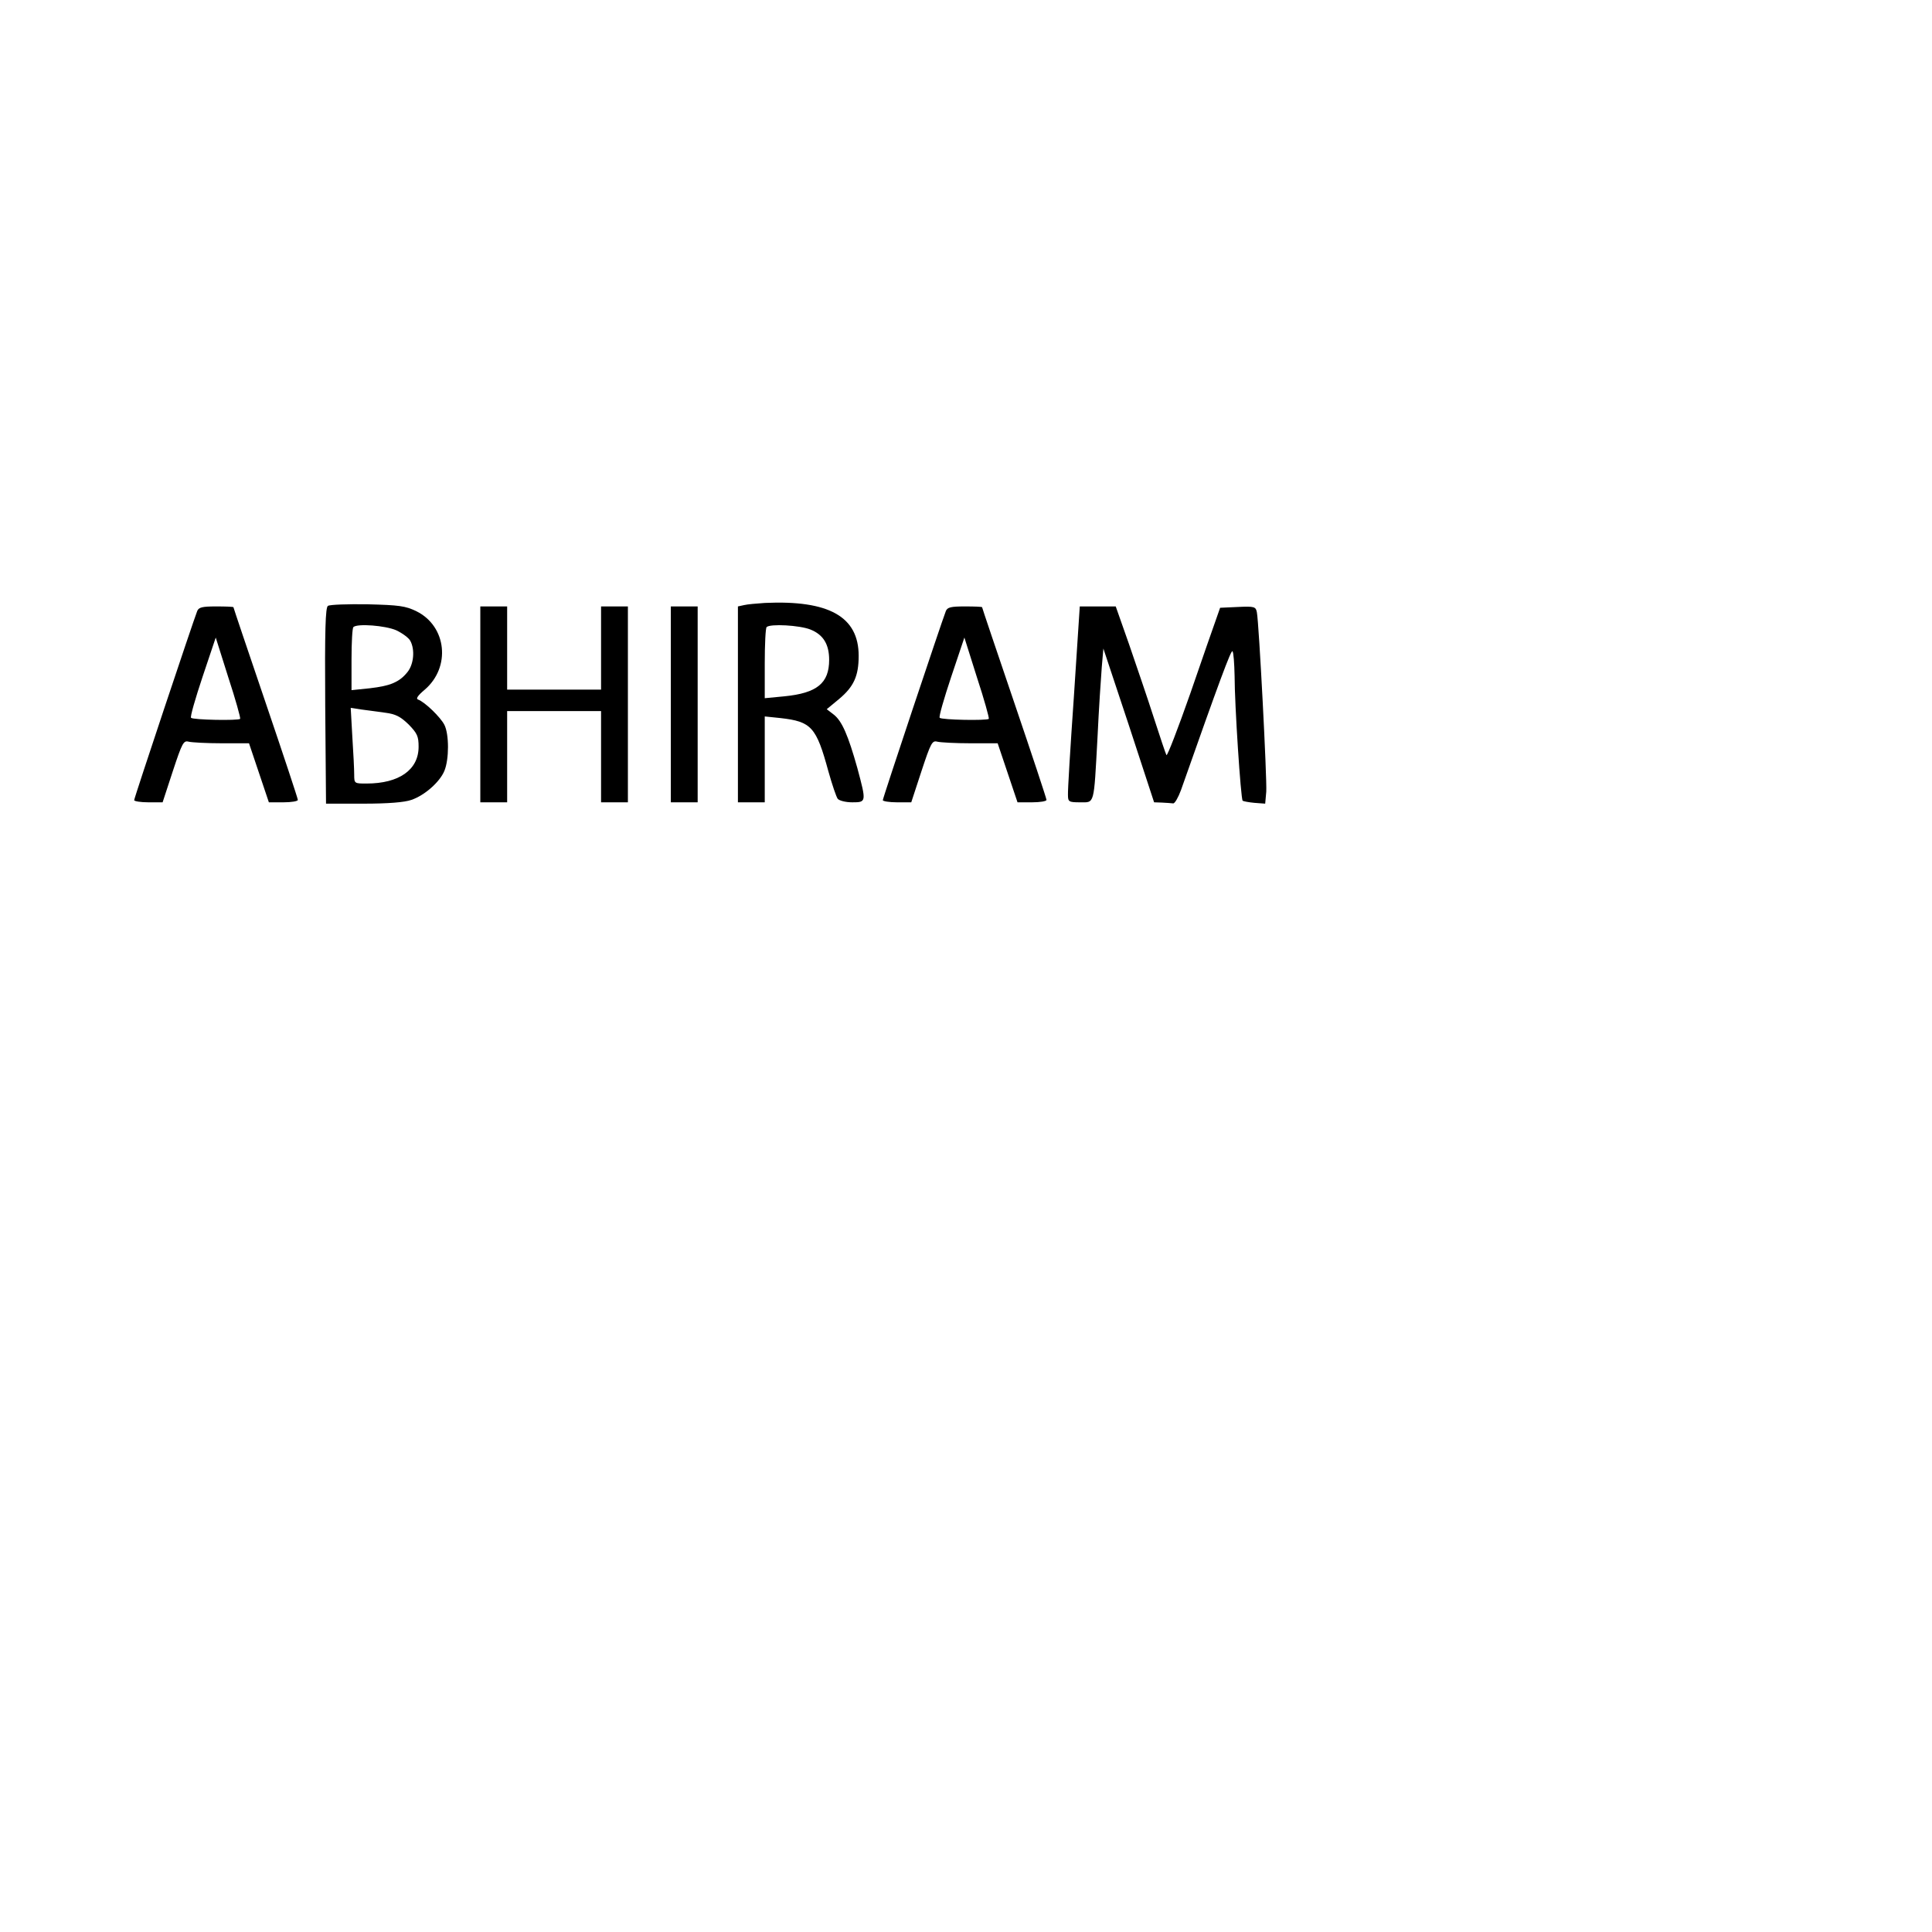 <?xml version="1.0" encoding="UTF-8" standalone="yes"?>
<svg version="1.0" xmlns="http://www.w3.org/2000/svg" width="720" height="720" viewBox="0 0 720 720" preserveAspectRatio="xMidYMid meet">
  <g transform="translate(0,720) scale(0.1,-0.1)" fill="#000000" stroke="none">
    <path d="M2850 4953 c-30 -2 -65 -5 -77 -8 l-23 -5 0 -365 0 -365 50 0 50 0 0
160 0 160 58 -6 c116 -13 134 -33 179 -198 14 -50 30 -97 35 -103 6 -7 30 -13
54 -13 53 0 53 1 19 128 -34 121 -57 175 -88 199 l-26 20 46 38 c55 46 73 86
73 161 0 146 -111 208 -350 197z m170 -99 c48 -19 70 -55 70 -113 0 -87 -45
-124 -167 -136 l-73 -7 0 129 c0 71 3 133 7 136 13 13 123 7 163 -9z"/>
    <path d="M1222 4942 c-9 -6 -12 -88 -10 -373 l3 -364 140 0 c91 0 153 5 178
14 50 17 106 67 123 108 18 43 18 137 0 172 -15 29 -73 85 -98 94 -9 3 -1 15
24 36 99 84 83 237 -30 293 -41 20 -65 23 -182 26 -74 1 -141 -1 -148 -6z
m255 -91 c23 -11 46 -28 52 -39 18 -33 13 -87 -10 -116 -30 -38 -64 -52 -141
-61 l-68 -7 0 115 c0 62 3 117 7 120 14 14 119 6 160 -12z m-42 -307 c40 -5
58 -15 88 -44 32 -33 37 -44 37 -83 0 -86 -73 -137 -194 -137 -45 0 -46 0 -46
33 0 19 -3 82 -7 142 l-6 107 39 -6 c21 -3 62 -8 89 -12z"/>
    <path d="M735 4923 c-16 -41 -235 -697 -235 -705 0 -4 24 -8 53 -8 l53 0 38
116 c35 106 40 115 59 110 12 -3 68 -6 124 -6 l101 0 37 -110 37 -110 54 0
c30 0 54 4 54 9 0 5 -54 168 -120 362 -66 194 -120 354 -120 356 0 2 -29 3
-64 3 -52 0 -65 -3 -71 -17z m160 -402 c-7 -7 -176 -4 -183 4 -4 3 16 72 43
153 l49 146 47 -149 c27 -82 46 -151 44 -154z"/>
    <path d="M1790 4575 l0 -365 50 0 50 0 0 170 0 170 175 0 175 0 0 -170 0 -170
50 0 50 0 0 365 0 365 -50 0 -50 0 0 -155 0 -155 -175 0 -175 0 0 155 0 155
-50 0 -50 0 0 -365z"/>
    <path d="M2500 4575 l0 -365 50 0 50 0 0 365 0 365 -50 0 -50 0 0 -365z"/>
    <path d="M3525 4923 c-16 -41 -235 -697 -235 -705 0 -4 24 -8 53 -8 l53 0 38
116 c35 106 40 115 59 110 12 -3 68 -6 124 -6 l101 0 37 -110 37 -110 54 0
c30 0 54 4 54 9 0 5 -54 168 -120 362 -66 194 -120 354 -120 356 0 2 -29 3
-64 3 -52 0 -65 -3 -71 -17z m160 -402 c-7 -7 -176 -4 -183 4 -4 3 16 72 43
153 l49 146 47 -149 c27 -82 46 -151 44 -154z"/>
    <path d="M4002 4603 c-13 -186 -23 -350 -22 -365 0 -26 3 -28 45 -28 55 0 51
-14 65 240 5 107 13 226 16 264 l6 69 95 -286 94 -287 29 -1 c17 -1 35 -2 42
-3 6 -1 19 22 29 49 143 406 187 524 192 518 4 -3 7 -45 8 -92 0 -106 23 -458
30 -465 2 -2 22 -6 44 -8 l40 -3 4 45 c3 47 -27 627 -35 668 -4 21 -9 23 -71
20 l-66 -3 -14 -40 c-8 -22 -52 -148 -97 -279 -46 -131 -86 -235 -89 -230 -3
5 -24 68 -47 139 -23 72 -65 194 -92 273 l-50 142 -67 0 -67 0 -22 -337z"/>
  </g>
</svg>